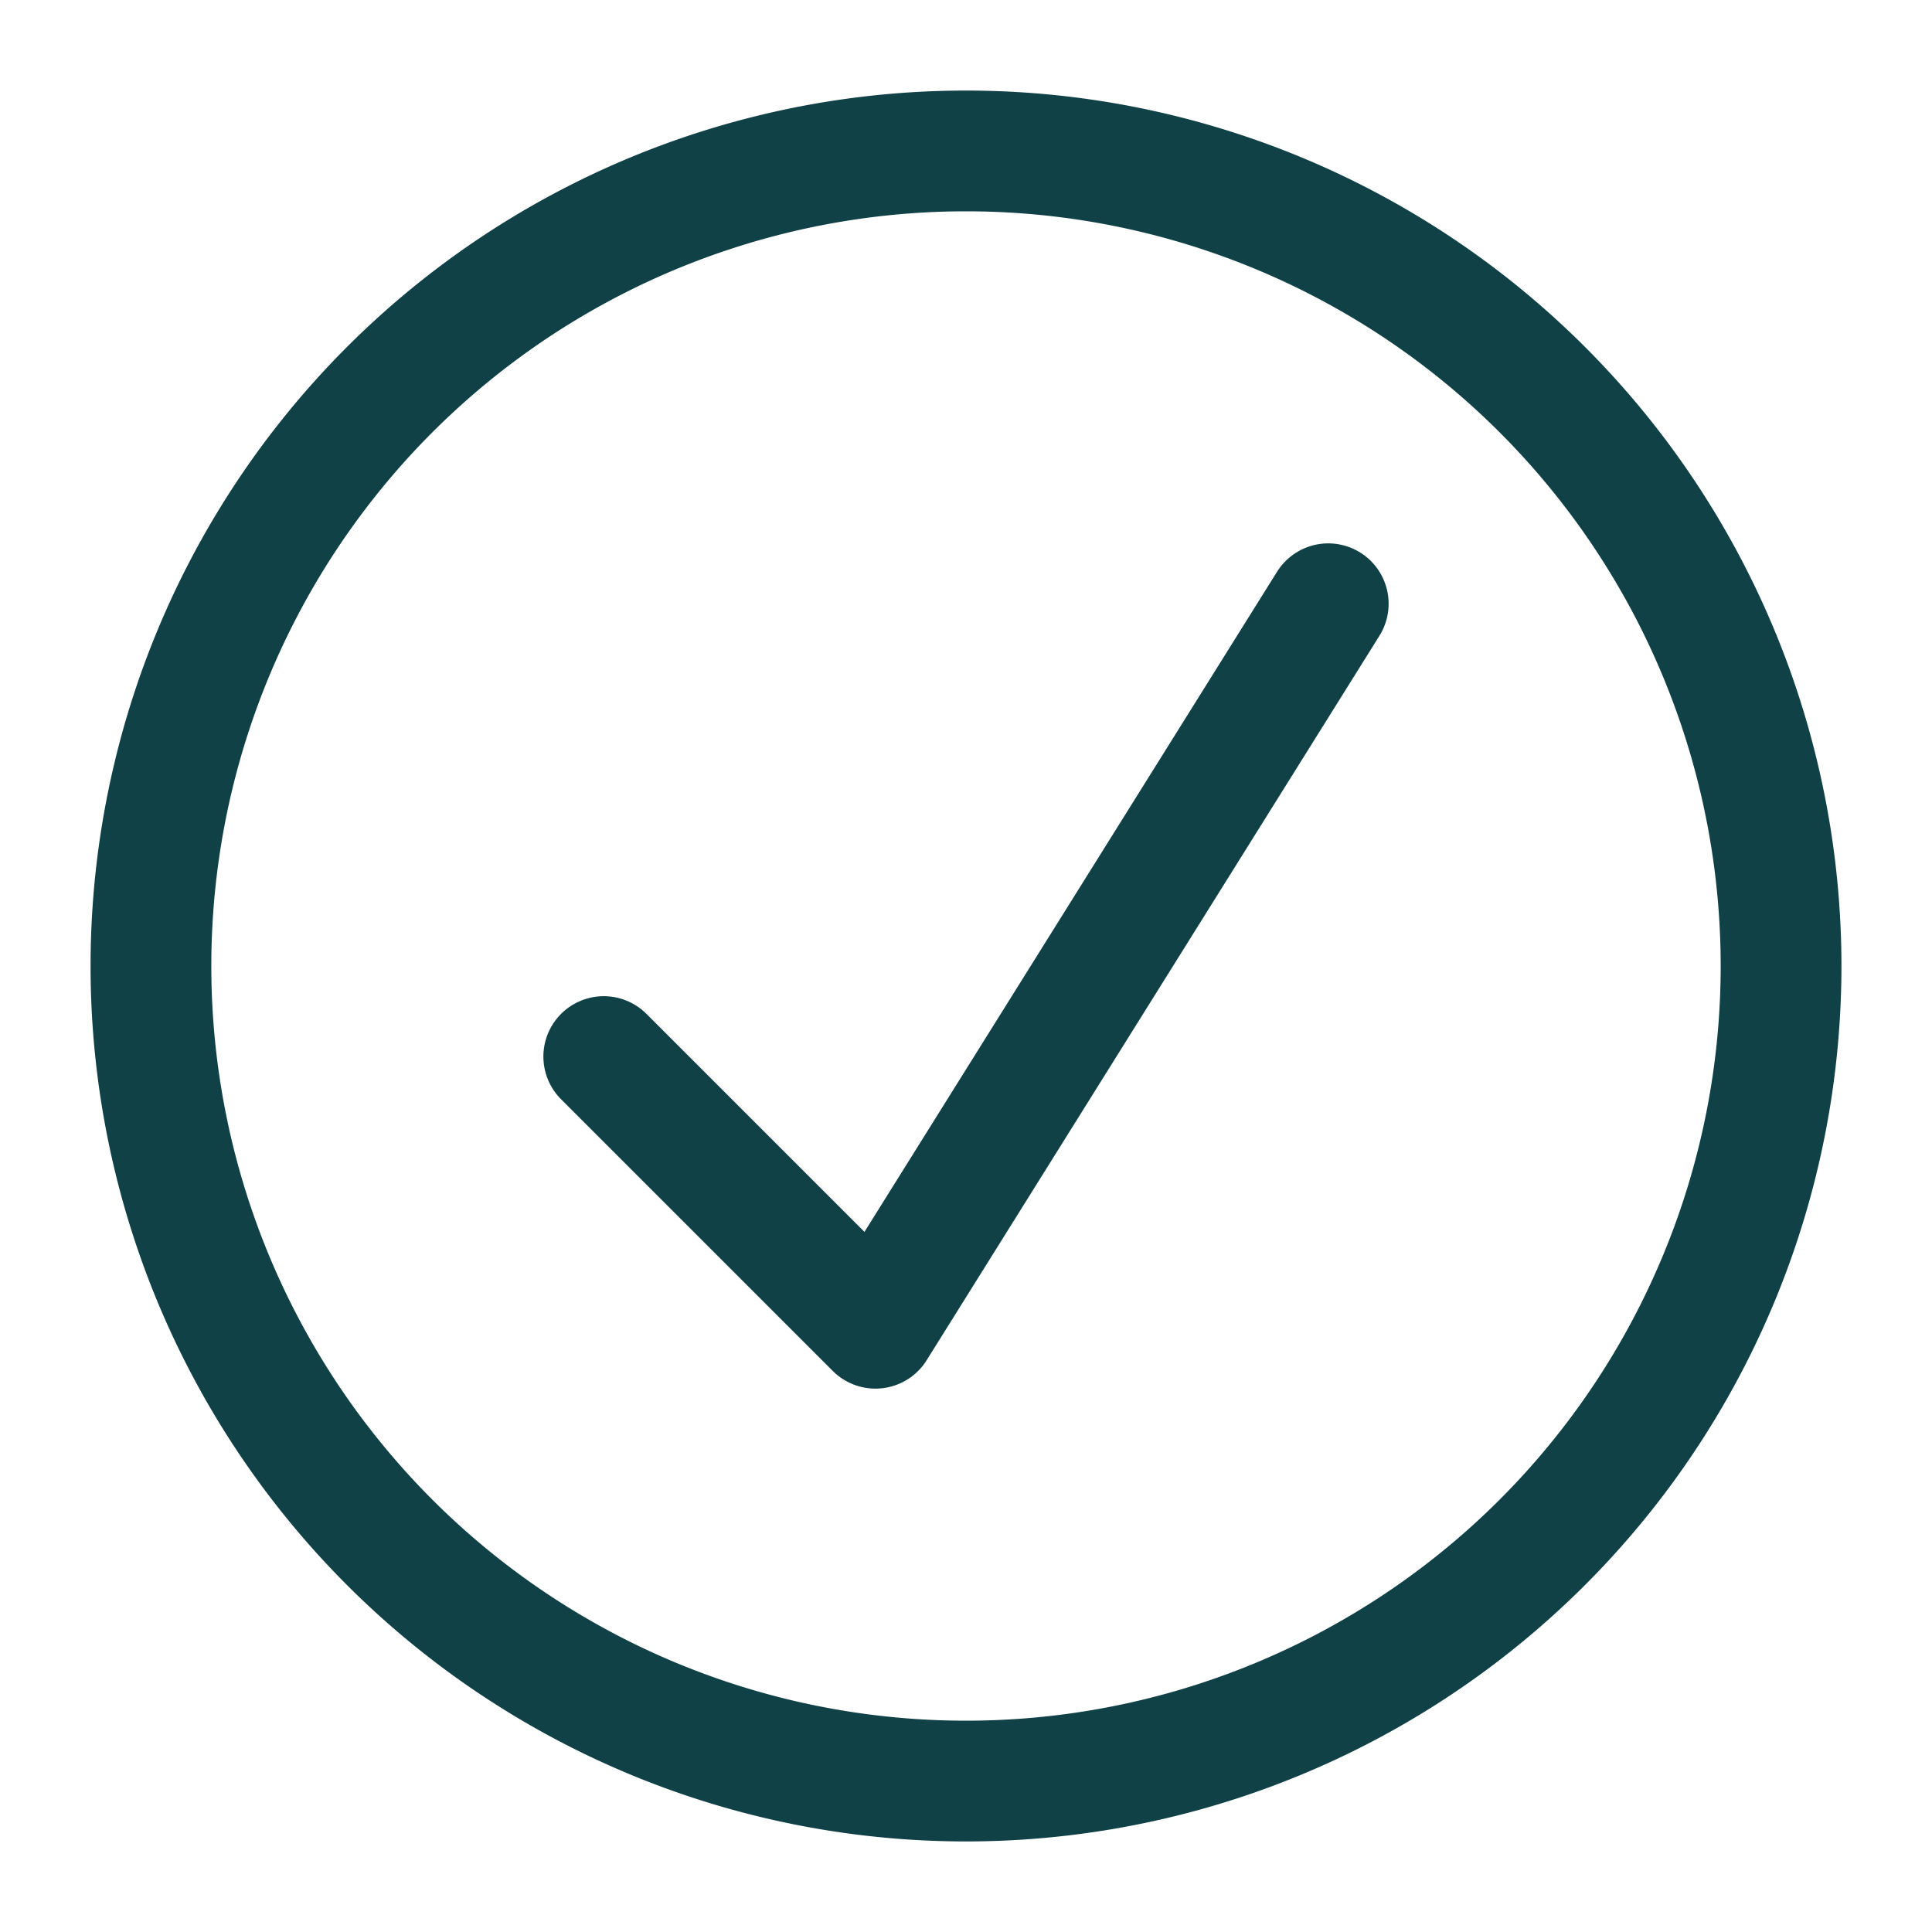 <svg xmlns="http://www.w3.org/2000/svg" fill="none" viewBox="-1.5 -1.5 48 48" id="Validation-Check-Circle--Streamline-Micro.svg" height="48" width="48"><desc>Validation Check Circle Streamline Icon: https://streamlinehq.com</desc><path stroke="#0f4146" stroke-linecap="round" stroke-linejoin="round" d="M13.5 24.75 20.25 31.5 31.5 13.5" stroke-width="3"></path><path stroke="#0f4146" stroke-linecap="round" stroke-linejoin="round" d="M2.25 22.5a20.25 20.25 0 1 0 40.5 0 20.25 20.25 0 1 0 -40.5 0" stroke-width="3"></path></svg>